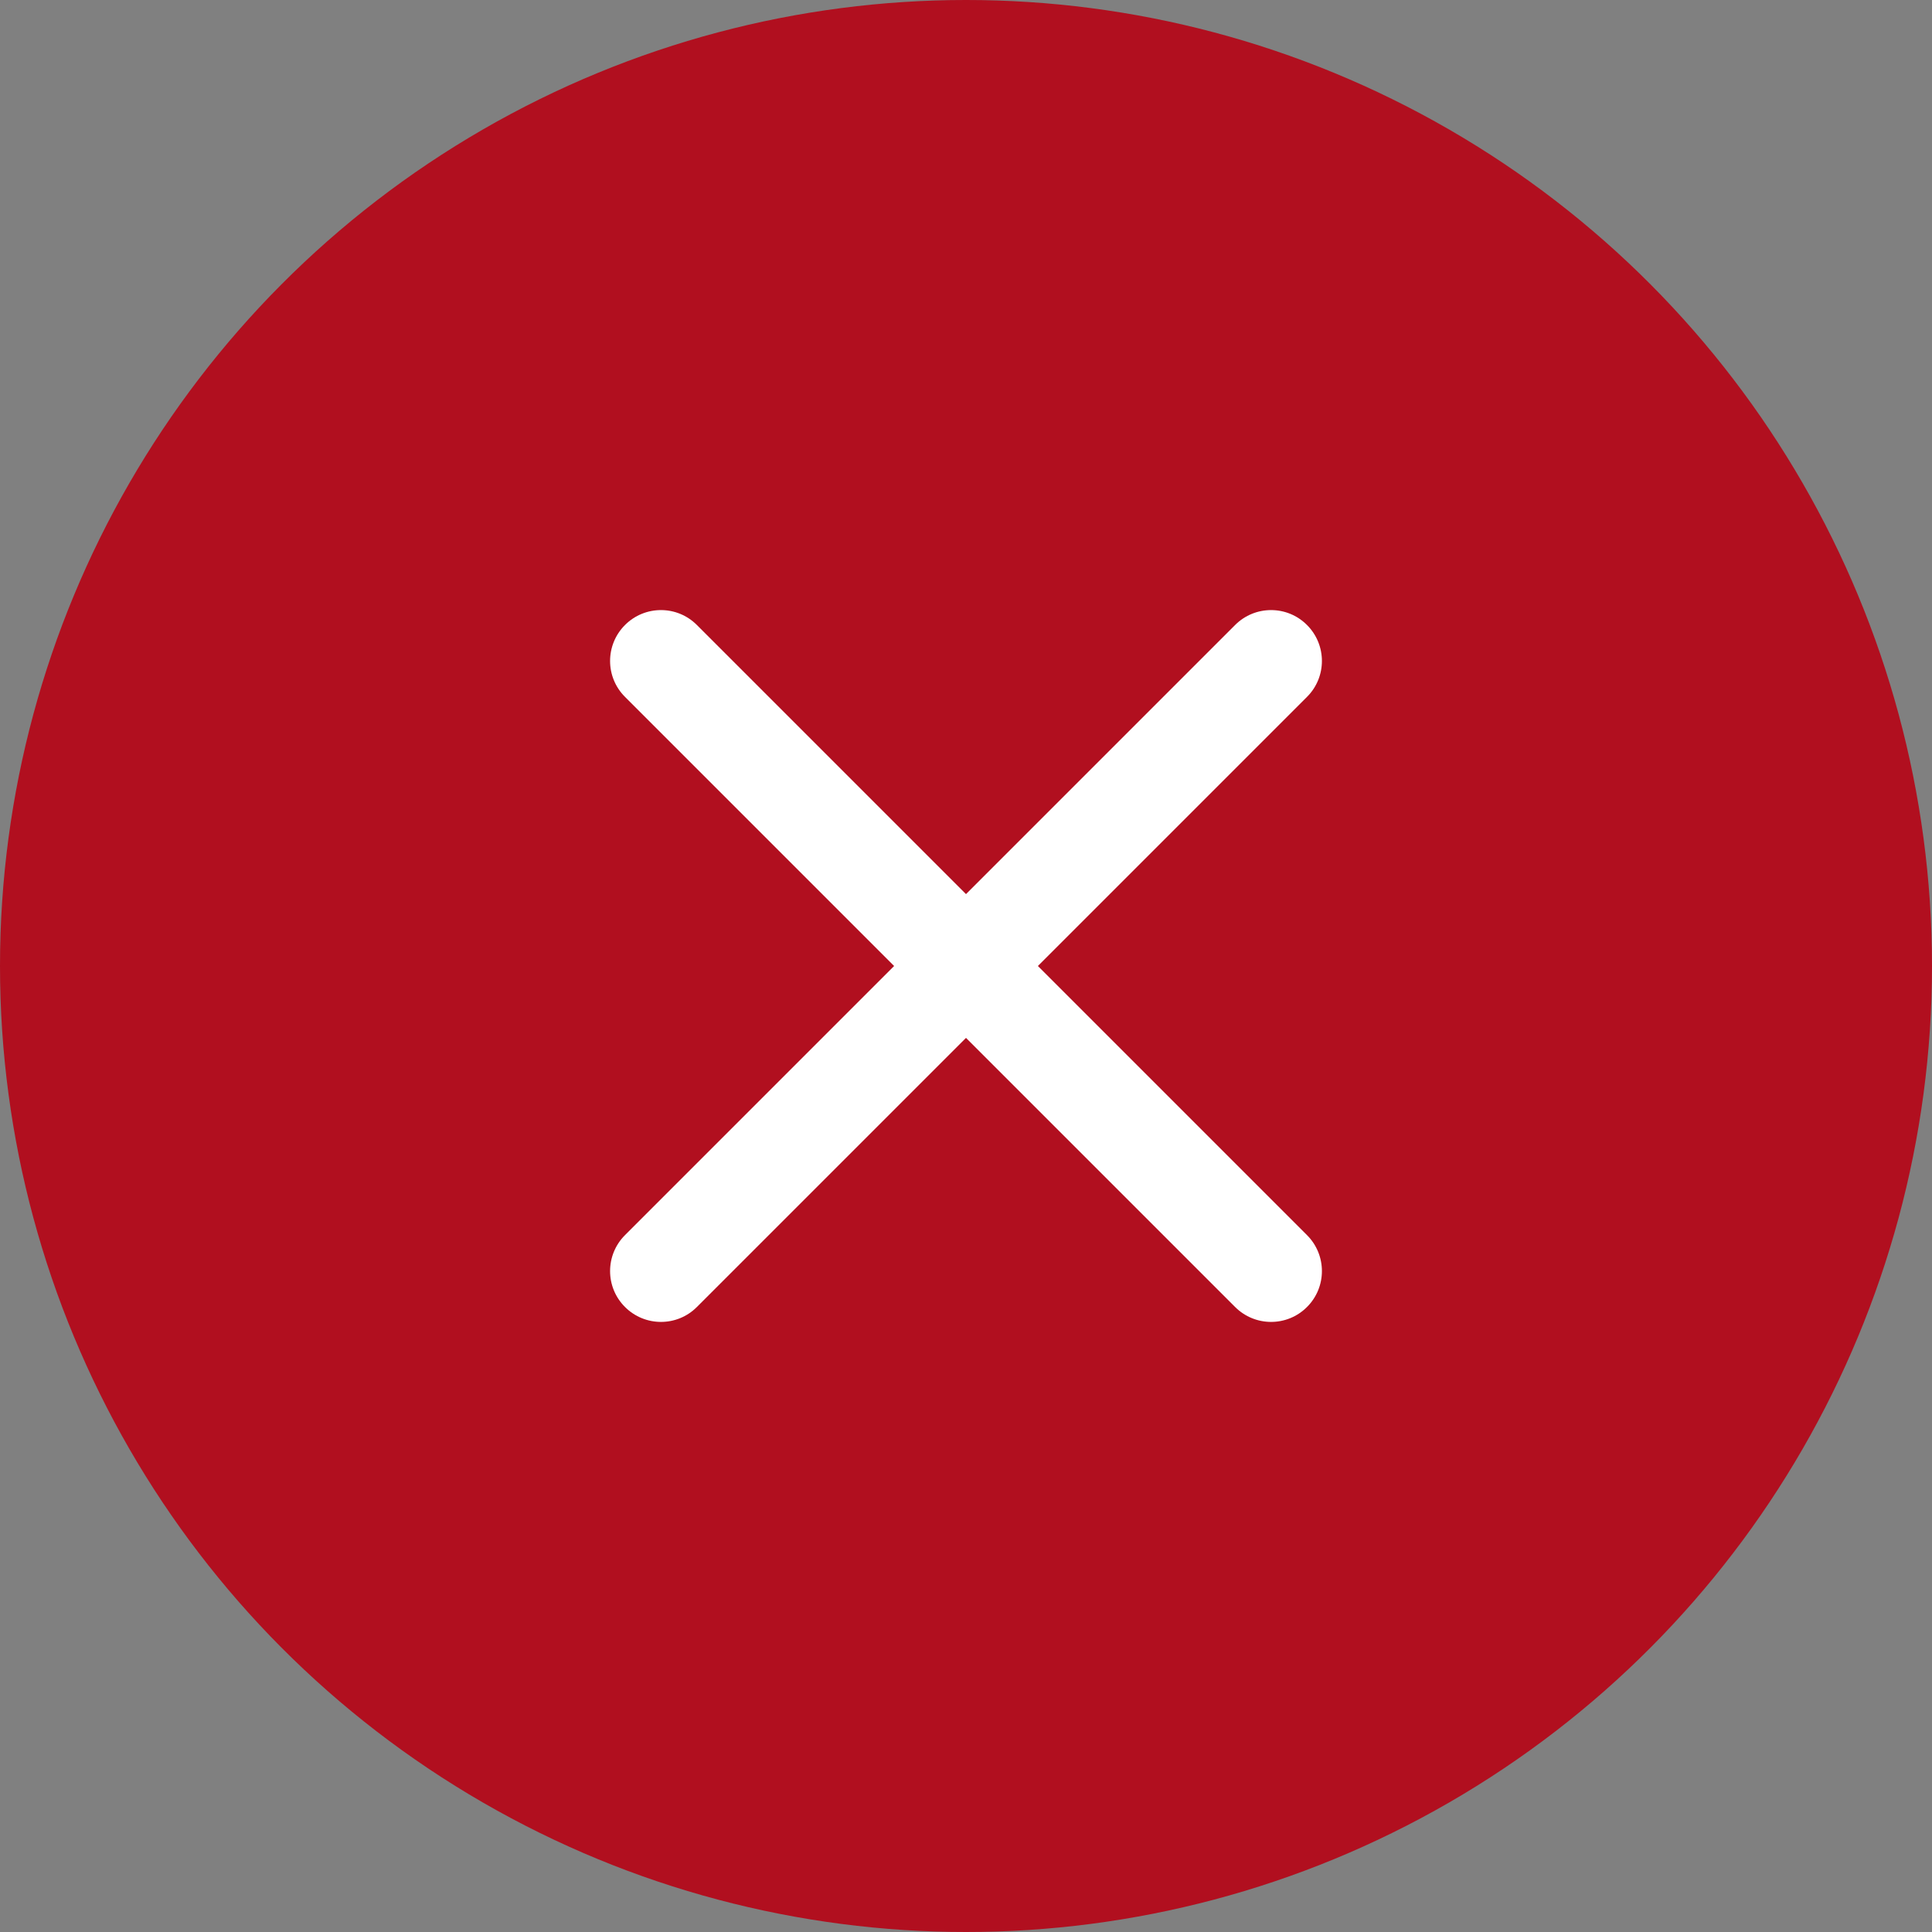 <svg width="24" height="24" viewBox="0 0 24 24" fill="none" xmlns="http://www.w3.org/2000/svg">
<rect x="0" y="0" width="24" height="24" fill="#808080" stroke="none"/>
<circle cx="12" cy="12" r="12" fill="#B10F1F"/>
<path fill-rule="evenodd" clip-rule="evenodd" d="M7.764 7.764C8.011 7.517 8.411 7.517 8.657 7.764L12 11.107L15.343 7.764C15.59 7.517 15.99 7.517 16.236 7.764C16.483 8.011 16.483 8.411 16.236 8.657L12.893 12L16.236 15.343C16.483 15.59 16.483 15.99 16.236 16.236C15.99 16.483 15.59 16.483 15.343 16.236L12 12.893L8.657 16.236C8.411 16.483 8.011 16.483 7.764 16.236C7.517 15.99 7.517 15.59 7.764 15.343L11.107 12L7.764 8.657C7.517 8.411 7.517 8.011 7.764 7.764Z" fill="white"/>
</svg>
